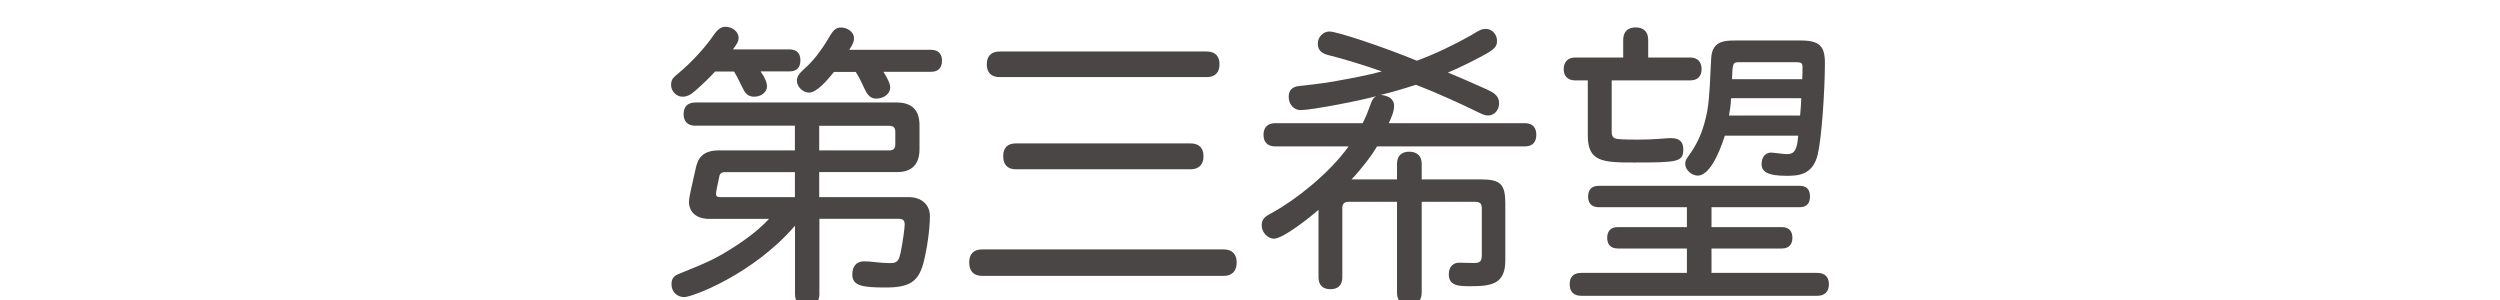 <?xml version="1.0" encoding="UTF-8"?><svg id="_豊橋" xmlns="http://www.w3.org/2000/svg" viewBox="0 0 250 30"><defs><style>.cls-1{fill:#494645;}</style></defs><path class="cls-1" d="M71.51,7.15c-.45,.51-1.37,1.4-1.99,1.93-.45,.39-.8,.59-1.28,.59-.62,0-1.13-.57-1.13-1.16s.21-.74,.74-1.19c1.37-1.13,2.77-2.71,3.45-3.72,.54-.8,.89-.92,1.25-.92,.71,0,1.31,.51,1.31,1.1,0,.36-.18,.65-.57,1.16h5.65c.77,0,1.1,.42,1.1,1.1s-.33,1.1-1.1,1.1h-2.89c.42,.56,.65,1.1,.65,1.52,0,.51-.54,1.01-1.28,1.01-.59,0-.89-.33-1.07-.71-.27-.48-.57-1.22-.95-1.81h-1.9Zm10.41,10.06v2.5h8.9c1.46,0,2.17,.86,2.17,1.9,0,1.25-.27,3.24-.65,4.7-.51,1.87-1.4,2.44-3.78,2.44s-3.33-.18-3.33-1.31c0-.77,.39-1.31,1.19-1.31,.65,0,1.52,.18,2.68,.18,.74,0,.83-.45,.98-1.13,.21-1.04,.39-2.41,.39-2.74,0-.42-.18-.56-.65-.56h-7.88v7.53c0,.83-.48,1.19-1.22,1.19s-1.22-.36-1.22-1.19v-6.84c-4.2,4.88-10.29,7.14-11.07,7.14-.68,0-1.28-.48-1.28-1.28,0-.51,.18-.83,.74-1.04,1.1-.48,2.92-1.1,4.58-2.11,1.84-1.1,3.3-2.17,4.43-3.39h-5.98c-1.34,0-2.02-.74-2.02-1.7,0-.51,.27-1.52,.68-3.39,.21-1.01,.74-1.76,2.29-1.76h7.62v-2.47h-9.97c-.8,0-1.16-.48-1.16-1.16s.36-1.16,1.16-1.16h20.17c1.49,0,2.26,.77,2.26,2.26v2.41c0,1.52-.77,2.29-2.26,2.29h-7.77Zm-2.44,0h-6.96c-.48,0-.57,.24-.62,.59-.12,.65-.3,1.28-.3,1.61,0,.15,.06,.3,.39,.3h7.5v-2.5Zm3.93-10.03c-.74,.92-1.76,2.08-2.5,2.08-.65,0-1.22-.62-1.22-1.16,0-.42,.15-.68,.74-1.22,.77-.65,1.7-1.79,2.53-3.24,.36-.62,.65-.89,1.13-.89,.68,0,1.31,.48,1.31,1.04,0,.36-.09,.62-.48,1.19h8.18c.77,0,1.1,.45,1.1,1.1s-.33,1.1-1.1,1.1h-4.76c.39,.62,.68,1.16,.68,1.58,0,.6-.62,1.1-1.4,1.1-.39,0-.74-.18-1.01-.68-.24-.42-.54-1.22-1.04-1.99h-2.17Zm-1.49,5.39v2.47h6.99c.45,0,.62-.18,.62-.62v-1.22c0-.45-.18-.62-.62-.62h-6.99Z"/><path class="cls-1" d="M98.23,27.59c-.92,0-1.31-.54-1.31-1.34s.39-1.31,1.31-1.31h24.13c.92,0,1.31,.54,1.31,1.31s-.39,1.34-1.31,1.34h-24.13Zm1.73-19.88c-.89,0-1.28-.51-1.28-1.28s.39-1.28,1.28-1.28h20.71c.89,0,1.28,.51,1.28,1.28s-.39,1.28-1.28,1.28h-20.71Zm1.64,9.22c-.89,0-1.28-.51-1.28-1.31s.39-1.28,1.28-1.28h17.44c.92,0,1.31,.51,1.31,1.28s-.39,1.31-1.31,1.31h-17.44Z"/><path class="cls-1" d="M136.26,12.32c.3-.54,.59-1.31,.74-1.73,.18-.56,.33-.83,.65-.98-1.58,.45-6.49,1.4-7.59,1.4-.62,0-1.19-.51-1.19-1.34,0-.57,.27-.98,1.04-1.07,.54-.06,1.81-.18,3.45-.45,1.79-.33,3.42-.62,4.82-1.01-1.76-.62-4.02-1.31-5.27-1.61-.62-.15-1.13-.42-1.13-1.16s.6-1.22,1.16-1.22c.77,0,5.33,1.52,8.75,2.92,1.84-.68,3.66-1.55,5.45-2.56,.74-.45,.98-.62,1.46-.62,.6,0,1.1,.56,1.1,1.16,0,.54-.15,.8-1.1,1.34-.68,.39-2.47,1.31-3.81,1.87,1.13,.45,2.38,1.01,3.93,1.7,.65,.3,1.19,.62,1.19,1.37,0,.68-.48,1.22-1.1,1.22-.39,0-.68-.18-1.19-.42-1.28-.62-3.69-1.76-6.04-2.65-1.01,.33-2.35,.74-3.51,1.01,.89,.09,1.34,.48,1.34,1.1,0,.54-.27,1.19-.54,1.73h13.63c.8,0,1.13,.48,1.13,1.16s-.33,1.16-1.13,1.16h-14.79c-.57,.95-1.49,2.17-2.56,3.3h4.55v-1.55c0-.86,.51-1.22,1.22-1.22s1.25,.36,1.25,1.22v1.55h5.98c1.9,0,2.38,.51,2.38,2.38v5.74c0,2.38-1.43,2.56-3.51,2.56-1.07,0-2.14,0-2.14-1.19,0-.77,.45-1.16,1.04-1.16,.48,0,1.01,.03,1.46,.03,.6,0,.8-.15,.8-.8v-4.64c0-.51-.18-.68-.68-.68h-5.33v9.08c0,.86-.51,1.25-1.25,1.25s-1.22-.39-1.22-1.25v-9.08h-4.79c-.51,0-.68,.18-.68,.68v6.87c0,.83-.48,1.19-1.19,1.19s-1.19-.36-1.19-1.19v-6.75c-.83,.74-3.54,2.89-4.46,2.89-.59,0-1.22-.62-1.22-1.31s.3-.89,1.19-1.37c2.17-1.19,5.56-3.84,7.5-6.55h-7.35c-.8,0-1.16-.48-1.16-1.16s.36-1.16,1.16-1.16h8.75Z"/><path class="cls-1" d="M164.83,5.75h4.17c.8,0,1.16,.48,1.16,1.16s-.36,1.13-1.16,1.13h-7.83v5.18c0,.51,.27,.65,.62,.68,.54,.06,1.28,.06,2.17,.06,1.43,0,2.74-.15,3.12-.15,.83,0,1.25,.33,1.25,1.13,0,1.25-.54,1.31-4.91,1.31-3.12,0-4.64-.06-4.64-2.68v-5.53h-1.25c-.8,0-1.16-.48-1.16-1.13s.36-1.16,1.16-1.16h4.79v-1.76c0-.86,.51-1.25,1.25-1.25s1.25,.39,1.25,1.25v1.76Zm6.34,21.54h10.56c.8,0,1.16,.45,1.16,1.13s-.36,1.16-1.16,1.16h-23.6c-.8,0-1.16-.45-1.16-1.16s.36-1.13,1.16-1.13h10.56v-2.44h-6.9c-.74,0-1.07-.42-1.07-1.07s.33-1.07,1.07-1.07h6.9v-1.99h-8.81c-.74,0-1.07-.42-1.07-1.07s.33-1.07,1.07-1.07h20.08c.74,0,1.04,.42,1.04,1.07s-.3,1.07-1.04,1.07h-8.81v1.99h7.02c.74,0,1.07,.42,1.07,1.07s-.33,1.07-1.07,1.07h-7.02v2.44Zm1.31-13.72c-.18,.57-1.25,3.99-2.71,3.99-.65,0-1.25-.62-1.25-1.16,0-.36,.12-.51,.48-1.01,.92-1.31,1.4-2.59,1.73-4.31,.27-1.61,.27-3.33,.39-5.27,.09-1.76,1.43-1.76,2.47-1.76h6.49c1.87,0,2.41,.57,2.41,2.23,0,2.83-.33,7.56-.71,9.13-.48,2.17-2.08,2.17-3.15,2.17-1.76,0-2.47-.36-2.47-1.16,0-.65,.33-1.16,.95-1.16,.21,0,1.28,.15,1.49,.15,.57,0,1.1,0,1.22-1.84h-7.32Zm7.53-2.02c.06-.62,.09-1.1,.12-1.73h-7.02c-.03,.62-.12,1.28-.21,1.73h7.11Zm.21-3.63c.03-.39,.03-.74,.03-1.25,0-.36-.15-.45-.6-.45h-5.8c-.59,0-.59,.18-.65,1.7h7.02Z"/></svg>